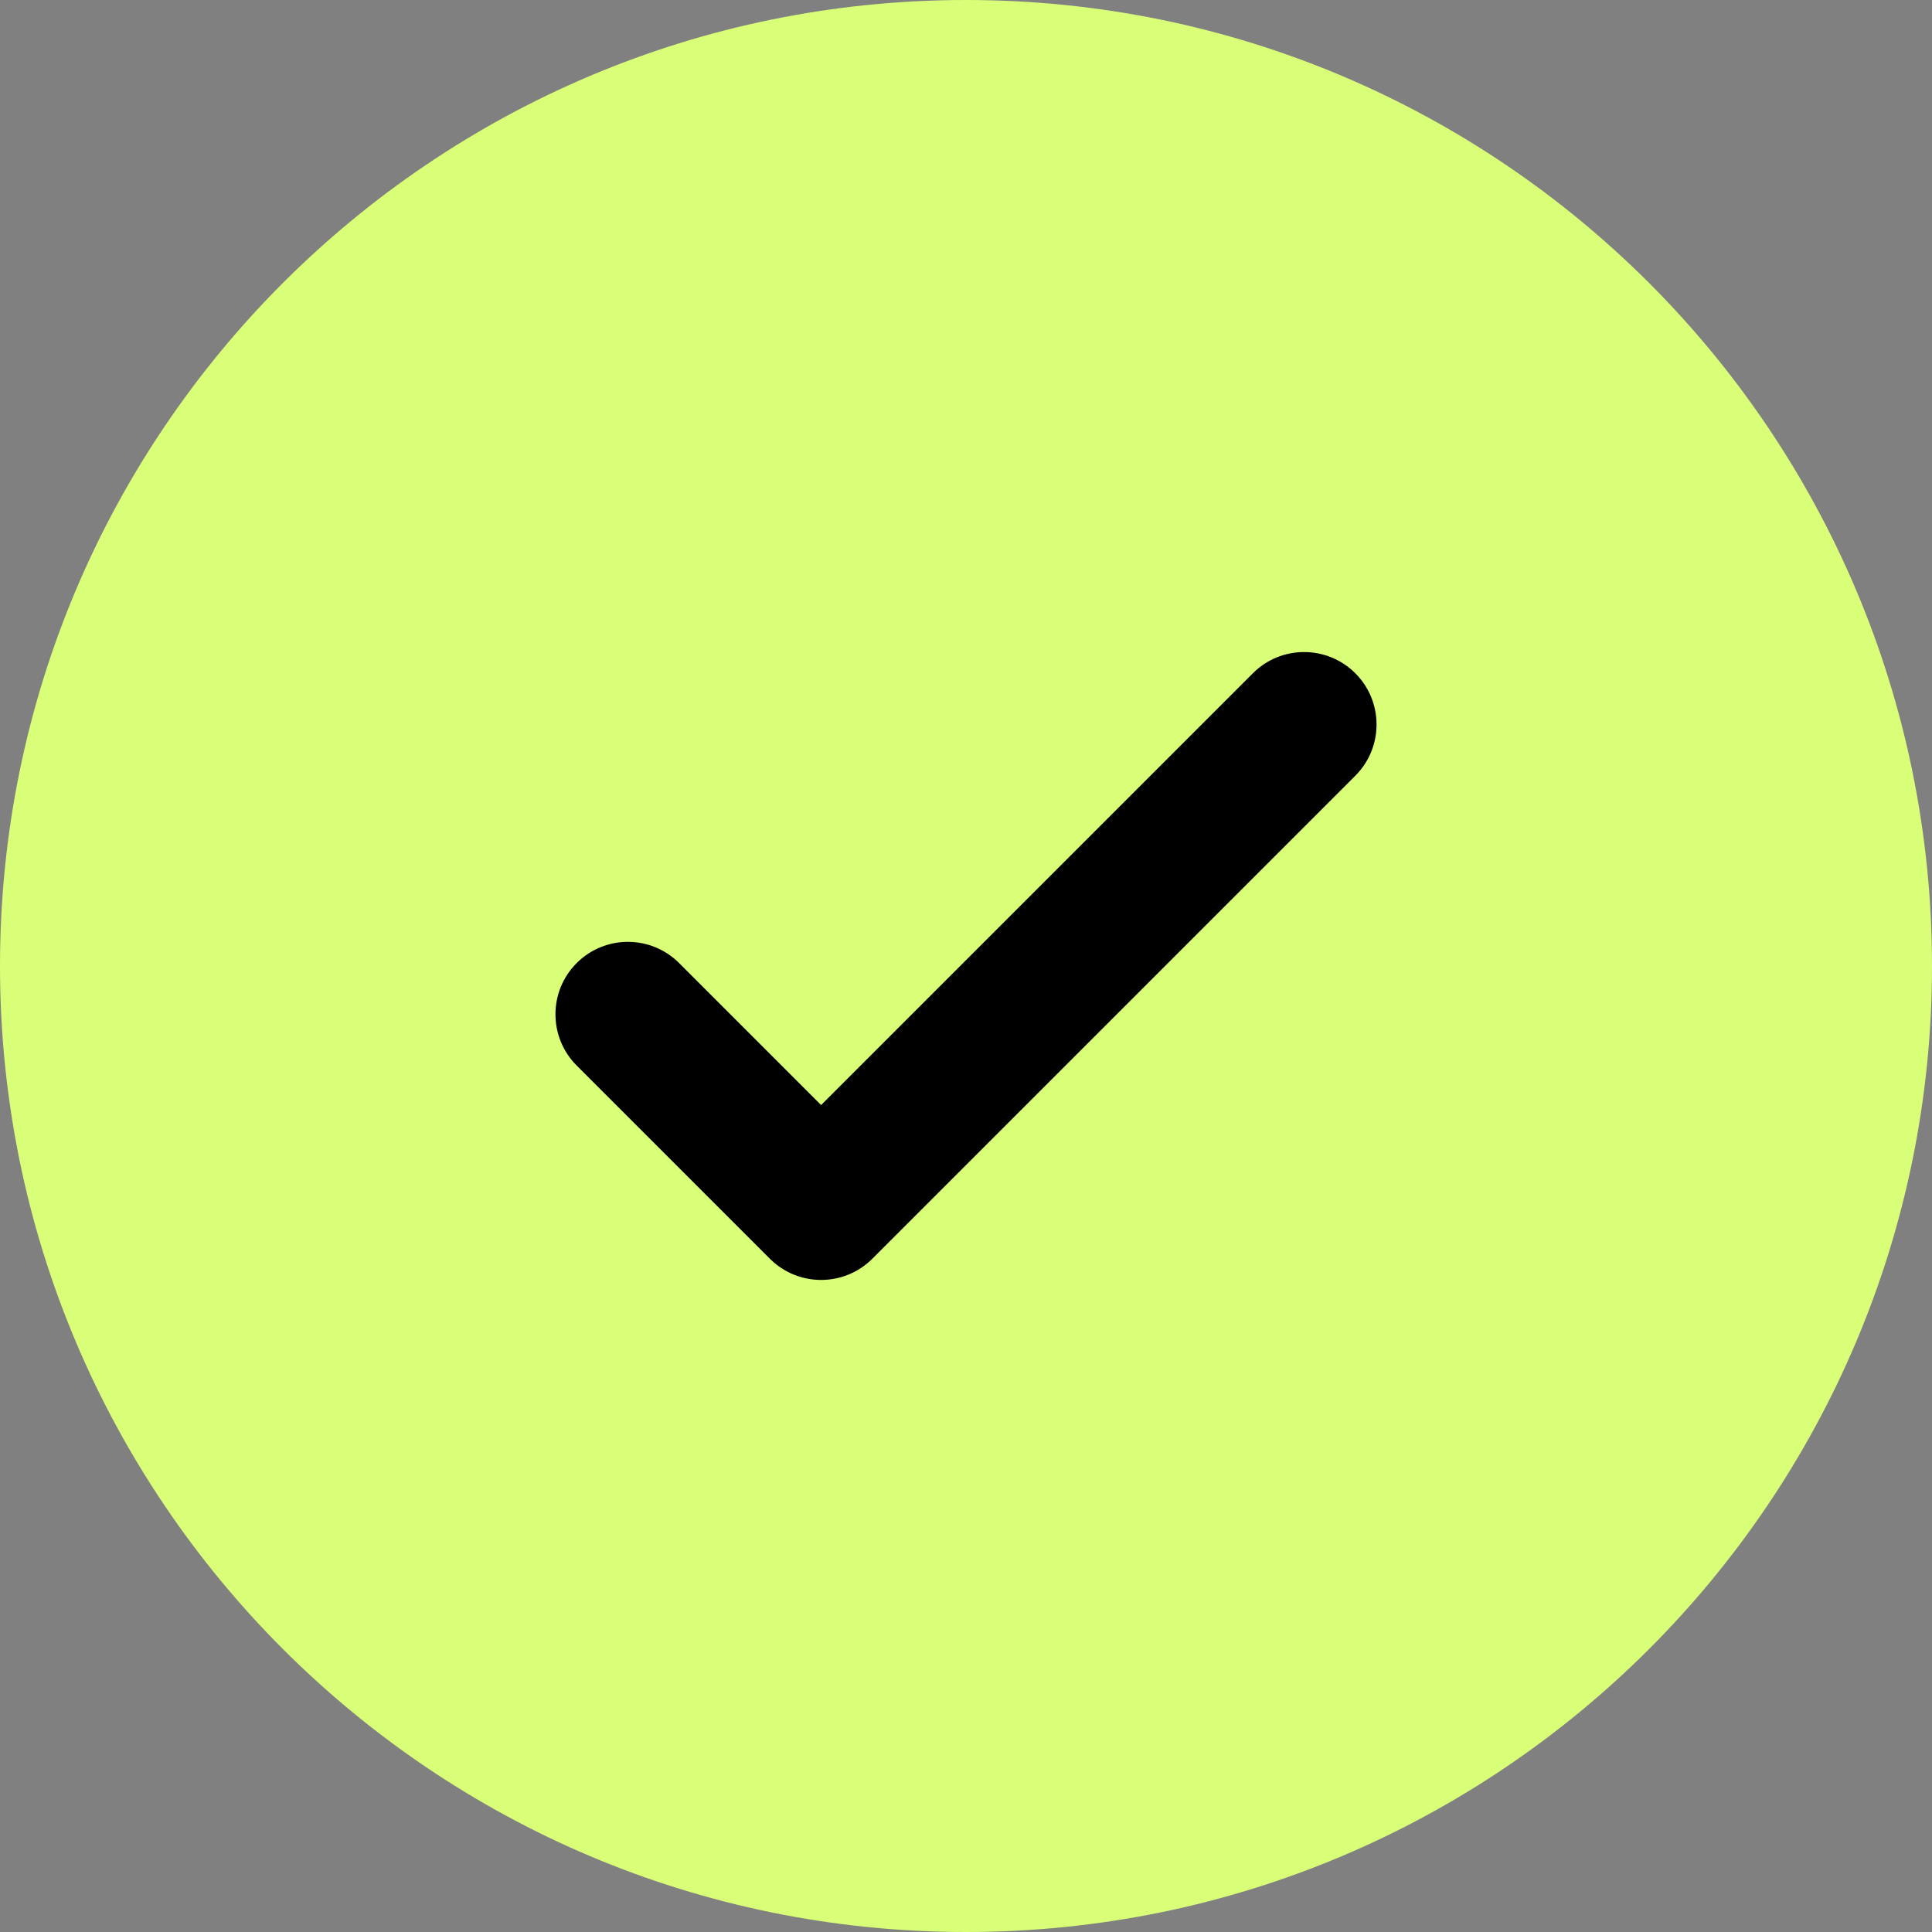 <?xml version="1.0" encoding="UTF-8"?> <svg xmlns="http://www.w3.org/2000/svg" width="64" height="64" viewBox="0 0 64 64" fill="none"><rect x="0" y="0" width="64" height="64" fill="#808080" stroke="none"/><circle cx="31.5" cy="31.5" r="18.5" fill="black"></circle><path fill-rule="evenodd" clip-rule="evenodd" d="M64 32C64 49.673 49.673 64 32 64C14.327 64 0 49.673 0 32C0 14.327 14.327 0 32 0C49.673 0 64 14.327 64 32ZM44.897 22.303C45.834 23.24 45.834 24.76 44.897 25.697L28.897 41.697C27.96 42.634 26.44 42.634 25.503 41.697L19.103 35.297C18.166 34.36 18.166 32.84 19.103 31.903C20.04 30.966 21.56 30.966 22.497 31.903L27.2 36.606L34.352 29.454L41.503 22.303C42.44 21.366 43.96 21.366 44.897 22.303Z" fill="#D9FF79"></path></svg> 